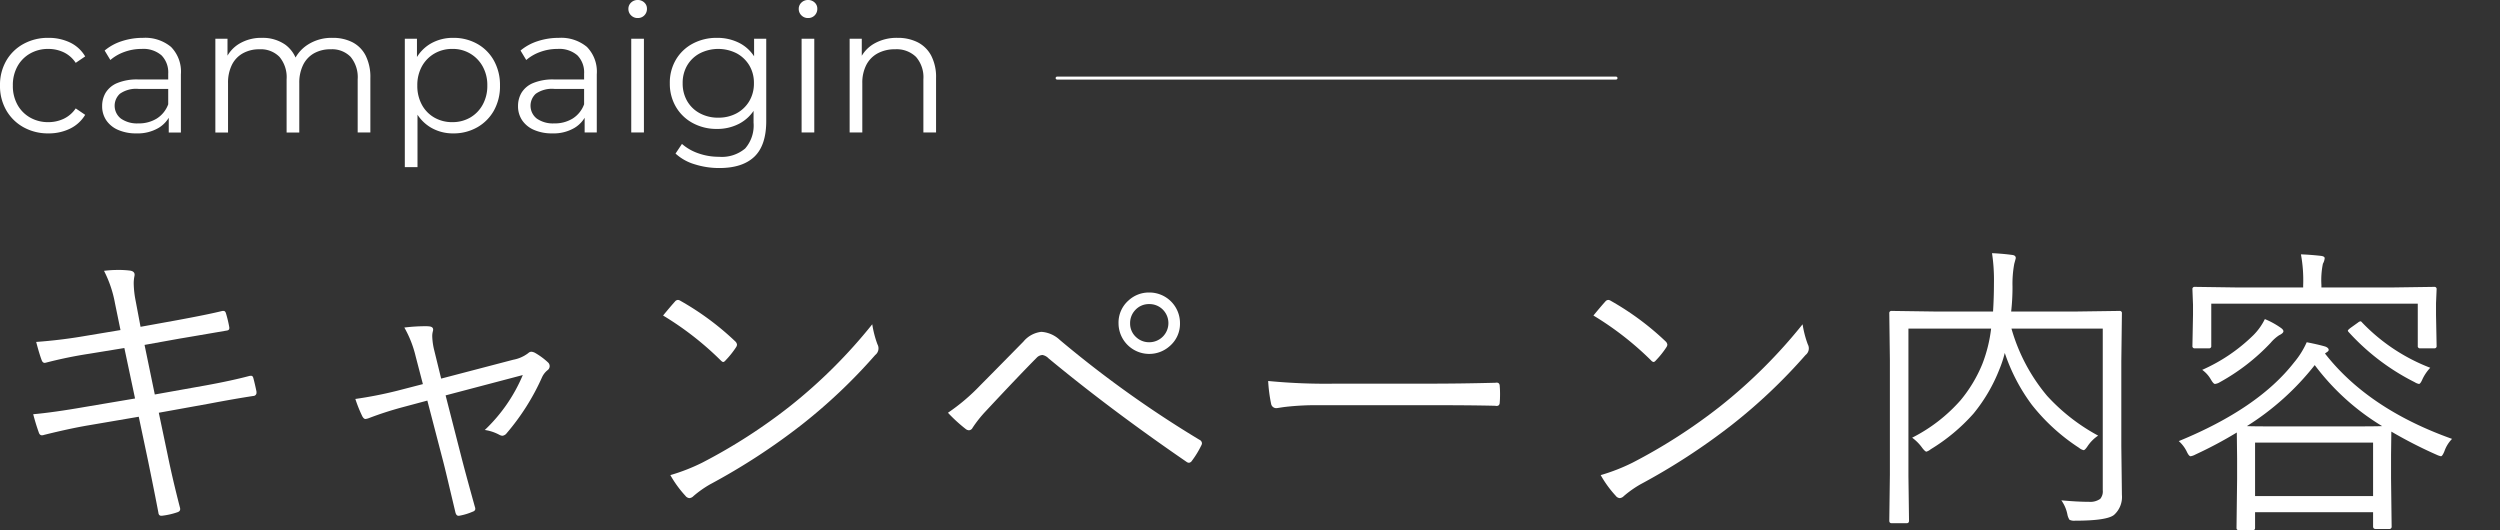 <svg id="レイヤー_1" data-name="レイヤー 1" xmlns="http://www.w3.org/2000/svg" viewBox="0 0 420 89.07"><rect x="0" y="0" width="420" height="89.07" fill="#333333" stroke="none"/><defs><style>.cls-1{fill:#fff;}.cls-2{fill:none;stroke:#fff;stroke-linecap:round;stroke-linejoin:round;stroke-width:0.5px;}</style></defs><path class="cls-1" d="M8.13,22.41A8.409,8.409,0,0,1,3.945,21.375,7.546,7.546,0,0,1,1.05,18.524,8.142,8.142,0,0,1,0,14.37,8.119,8.119,0,0,1,1.05,10.2,7.47,7.47,0,0,1,3.945,7.38,8.505,8.505,0,0,1,8.13,6.359a8.266,8.266,0,0,1,3.63.78,5.893,5.893,0,0,1,2.55,2.34l-1.59,1.08a5,5,0,0,0-2.01-1.77A6.007,6.007,0,0,0,8.1,8.22a6.036,6.036,0,0,0-3.03.765A5.559,5.559,0,0,0,2.94,11.13a6.47,6.47,0,0,0-.78,3.24,6.464,6.464,0,0,0,.78,3.239,5.546,5.546,0,0,0,2.13,2.146A6.037,6.037,0,0,0,8.1,20.52a6.005,6.005,0,0,0,2.61-.569,5.072,5.072,0,0,0,2.01-1.74l1.59,1.08a6.039,6.039,0,0,1-2.55,2.325A8.138,8.138,0,0,1,8.13,22.41Z"/><path class="cls-1" d="M22.92,22.41a7.471,7.471,0,0,1-3.075-.585,4.575,4.575,0,0,1-1.995-1.62,4.202,4.202,0,0,1-.69-2.386,4.355,4.355,0,0,1,.585-2.234,4.115,4.115,0,0,1,1.92-1.62A8.684,8.684,0,0,1,23.25,13.35h5.43v1.59H23.31a4.724,4.724,0,0,0-3.165.81,2.737,2.737,0,0,0,.165,4.17,4.715,4.715,0,0,0,2.94.81,5.68,5.68,0,0,0,3.104-.825A4.739,4.739,0,0,0,28.26,17.52l.48,1.471A5.001,5.001,0,0,1,26.655,21.48,6.918,6.918,0,0,1,22.92,22.41Zm5.43-.15v-3.48l-.09-.569V12.39a4.083,4.083,0,0,0-1.125-3.09A4.658,4.658,0,0,0,23.79,8.22a8.327,8.327,0,0,0-2.91.51A7.434,7.434,0,0,0,18.54,10.08l-.96-1.59A8.509,8.509,0,0,1,20.46,6.915,11.207,11.207,0,0,1,24,6.359,6.775,6.775,0,0,1,28.725,7.875,5.92,5.92,0,0,1,30.39,12.48v9.78Z"/><path class="cls-1" d="M36.18,22.26V6.51h2.04v4.26l-.33-.75A5.629,5.629,0,0,1,40.215,7.335a7.171,7.171,0,0,1,3.795-.976,6.595,6.595,0,0,1,3.93,1.155,5.404,5.404,0,0,1,2.1,3.465l-.84-.33a6.21,6.21,0,0,1,2.445-3.104,7.354,7.354,0,0,1,4.215-1.185,7.204,7.204,0,0,1,3.346.735,5.162,5.162,0,0,1,2.22,2.235,8.026,8.026,0,0,1,.795,3.779v9.15H60.09v-8.94a5.351,5.351,0,0,0-1.185-3.765A4.343,4.343,0,0,0,55.56,8.279a5.571,5.571,0,0,0-2.805.676,4.537,4.537,0,0,0-1.83,1.949A6.74,6.74,0,0,0,50.28,13.98v8.28h-2.13v-8.94a5.306,5.306,0,0,0-1.2-3.765,4.392,4.392,0,0,0-3.36-1.275,5.591,5.591,0,0,0-2.79.676,4.512,4.512,0,0,0-1.845,1.949A6.74,6.74,0,0,0,38.31,13.98v8.28Z"/><path class="cls-1" d="M68.009,28.08V6.51h2.04v4.74l-.21,3.149.3,3.181v10.5Zm8.13-5.67a7.292,7.292,0,0,1-3.69-.945,6.834,6.834,0,0,1-2.625-2.73A8.99,8.99,0,0,1,68.85,14.37a9.109,9.109,0,0,1,.96-4.365A6.643,6.643,0,0,1,72.419,7.29,7.445,7.445,0,0,1,76.14,6.359a8.081,8.081,0,0,1,4.035,1.006A7.246,7.246,0,0,1,82.98,10.185,8.403,8.403,0,0,1,83.999,14.37,8.373,8.373,0,0,1,82.98,18.569a7.379,7.379,0,0,1-2.805,2.82A7.978,7.978,0,0,1,76.14,22.41Zm-.15-1.891a5.876,5.876,0,0,0,3-.765,5.598,5.598,0,0,0,2.1-2.16,6.495,6.495,0,0,0,.78-3.225,6.413,6.413,0,0,0-.78-3.21,5.678,5.678,0,0,0-5.1-2.94A5.858,5.858,0,0,0,72.975,9a5.594,5.594,0,0,0-2.101,2.16,6.517,6.517,0,0,0-.765,3.21,6.601,6.601,0,0,0,.765,3.225,5.458,5.458,0,0,0,2.101,2.16A5.955,5.955,0,0,0,75.989,20.52Z"/><path class="cls-1" d="M92.789,22.41a7.472,7.472,0,0,1-3.075-.585,4.573,4.573,0,0,1-1.995-1.62,4.199,4.199,0,0,1-.69-2.386,4.358,4.358,0,0,1,.585-2.234,4.117,4.117,0,0,1,1.92-1.62,8.684,8.684,0,0,1,3.585-.615h5.43v1.59h-5.37a4.723,4.723,0,0,0-3.165.81,2.736,2.736,0,0,0,.165,4.17,4.714,4.714,0,0,0,2.94.81,5.681,5.681,0,0,0,3.105-.825A4.738,4.738,0,0,0,98.129,17.52l.48,1.471a5.001,5.001,0,0,1-2.085,2.489A6.92,6.92,0,0,1,92.789,22.41Zm5.43-.15v-3.48l-.09-.569V12.39a4.083,4.083,0,0,0-1.125-3.09,4.657,4.657,0,0,0-3.345-1.08,8.33,8.33,0,0,0-2.91.51,7.433,7.433,0,0,0-2.34,1.351l-.96-1.59a8.518,8.518,0,0,1,2.88-1.575,11.209,11.209,0,0,1,3.54-.556A6.776,6.776,0,0,1,98.594,7.875a5.922,5.922,0,0,1,1.665,4.604v9.78Z"/><path class="cls-1" d="M107.129,3.029a1.509,1.509,0,0,1-1.11-.449,1.474,1.474,0,0,1-.45-1.08,1.424,1.424,0,0,1,.45-1.065A1.539,1.539,0,0,1,107.129,0a1.565,1.565,0,0,1,1.11.42,1.378,1.378,0,0,1,.45,1.05,1.537,1.537,0,0,1-.436,1.11A1.495,1.495,0,0,1,107.129,3.029Zm-1.08,19.23V6.51h2.13V22.26Z"/><path class="cls-1" d="M120.449,21.66a8.361,8.361,0,0,1-4.05-.976A7.253,7.253,0,0,1,113.564,17.97a7.653,7.653,0,0,1-1.035-3.99,7.575,7.575,0,0,1,1.035-3.975,7.189,7.189,0,0,1,2.835-2.686,8.475,8.475,0,0,1,4.05-.96,8.111,8.111,0,0,1,3.78.87,6.504,6.504,0,0,1,2.67,2.58,8.202,8.202,0,0,1,.99,4.17,8.197,8.197,0,0,1-.99,4.17,6.693,6.693,0,0,1-2.67,2.61A7.884,7.884,0,0,1,120.449,21.66Zm.39,6.569a13.572,13.572,0,0,1-4.14-.63,8.153,8.153,0,0,1-3.21-1.8l1.079-1.62a8.227,8.227,0,0,0,2.745,1.575,10.215,10.215,0,0,0,3.465.585,6.06,6.06,0,0,0,4.41-1.395,5.872,5.872,0,0,0,1.41-4.335V16.68l.3-2.7-.21-2.7V6.51h2.04V20.34q0,4.08-1.995,5.985T120.839,28.23Zm-.18-8.46a6.358,6.358,0,0,0,3.09-.734,5.503,5.503,0,0,0,2.13-2.04,5.769,5.769,0,0,0,.78-3.016,5.69,5.69,0,0,0-.78-3,5.54,5.54,0,0,0-2.13-2.024,6.828,6.828,0,0,0-6.165,0,5.398,5.398,0,0,0-2.13,2.024,5.769,5.769,0,0,0-.765,3,5.849,5.849,0,0,0,.765,3.016,5.363,5.363,0,0,0,2.13,2.04A6.378,6.378,0,0,0,120.659,19.77Z"/><path class="cls-1" d="M135.749,3.029a1.508,1.508,0,0,1-1.11-.449,1.476,1.476,0,0,1-.45-1.08,1.426,1.426,0,0,1,.45-1.065A1.538,1.538,0,0,1,135.749,0a1.563,1.563,0,0,1,1.109.42,1.376,1.376,0,0,1,.45,1.05,1.54,1.54,0,0,1-.435,1.11A1.497,1.497,0,0,1,135.749,3.029Zm-1.08,19.23V6.51h2.13V22.26Z"/><path class="cls-1" d="M142.738,22.26V6.51h2.04v4.32l-.33-.811a5.731,5.731,0,0,1,2.4-2.684,7.591,7.591,0,0,1,3.93-.976,7.385,7.385,0,0,1,3.375.735,5.291,5.291,0,0,1,2.28,2.235,7.777,7.777,0,0,1,.825,3.779v9.15h-2.13v-8.94a5.187,5.187,0,0,0-1.245-3.765,4.663,4.663,0,0,0-3.495-1.275,6.04,6.04,0,0,0-2.925.676,4.625,4.625,0,0,0-1.92,1.949,6.501,6.501,0,0,0-.675,3.075v8.28Z"/><path class="cls-1" d="M20.243,55.451,19.32,50.962A19.565,19.565,0,0,0,17.475,45.5a18.742,18.742,0,0,1,2.419-.149,15.322,15.322,0,0,1,1.871.1q.848.1.848.698a1.195,1.195,0,0,1-.024.225,6.157,6.157,0,0,0-.125,1.272,16.404,16.404,0,0,0,.324,2.894l.823,4.364L29.546,53.83q5.437-.998,7.831-1.597h.175q.274,0,.399.374a20.307,20.307,0,0,1,.574,2.395v.149q0,.35-.523.399-6.959,1.197-7.757,1.322l-5.961,1.072,1.721,8.33,8.53-1.522q4.389-.798,7.382-1.597a2.232,2.232,0,0,1,.274-.024q.274,0,.374.398.249.923.524,2.245v.125a.541.541,0,0,1-.524.623q-2.968.448-7.457,1.297l-8.43,1.522,1.472,7.008q.823,4.04,2.07,8.879a.942.942,0,0,1,.05.3q0,.373-.449.523a12.042,12.042,0,0,1-2.444.573,2.082,2.082,0,0,1-.274.025c-.299,0-.465-.184-.499-.549q-.598-3.167-1.771-8.879l-1.522-7.208-8.33,1.422q-3.143.524-7.557,1.621a1.235,1.235,0,0,1-.374.075q-.399,0-.549-.524-.499-1.396-.923-3.018,3.392-.299,8.68-1.222l8.43-1.422-1.796-8.479-5.961.973a72.453,72.453,0,0,0-7.157,1.472,1.075,1.075,0,0,1-.274.05q-.325,0-.499-.449-.425-1.147-.923-3.067a83.799,83.799,0,0,0,8.33-1.022Z"/><path class="cls-1" d="M71.793,67.298l-4.19,1.122a57.874,57.874,0,0,0-5.561,1.796,2.359,2.359,0,0,1-.648.175c-.184,0-.358-.15-.524-.449a22.653,22.653,0,0,1-1.172-2.918,68.264,68.264,0,0,0,7.008-1.372l4.339-1.122-1.222-4.689a18.142,18.142,0,0,0-1.895-4.814,30.085,30.085,0,0,1,3.542-.225,5.238,5.238,0,0,1,.574.024q.723.051.723.549a.96.96,0,0,1-.05.3,3.167,3.167,0,0,0-.1.822,11.151,11.151,0,0,0,.35,2.42l1.147,4.688L86.209,60.44a5.894,5.894,0,0,0,2.544-1.123.776.776,0,0,1,.523-.225,1.582,1.582,0,0,1,.674.225,11.61,11.61,0,0,1,2.144,1.597.832.832,0,0,1-.1,1.272,3.298,3.298,0,0,0-.923,1.173A38.597,38.597,0,0,1,85.137,72.76a1.075,1.075,0,0,1-.724.448,1.182,1.182,0,0,1-.499-.149,7.419,7.419,0,0,0-2.469-.823A27.189,27.189,0,0,0,87.83,63.008l-12.969,3.417L77.53,76.85q.723,2.818,2.245,8.28a1.015,1.015,0,0,1,.075.349q0,.35-.474.499a9.917,9.917,0,0,1-1.995.624,1.726,1.726,0,0,1-.349.05q-.375,0-.524-.574-.05-.224-1.072-4.514-.524-2.244-.923-3.816Z"/><path class="cls-1" d="M111.397,53.007q1.272-1.545,1.995-2.345a.696.696,0,0,1,.499-.274.872.872,0,0,1,.424.15,46.514,46.514,0,0,1,9.203,6.809.904.904,0,0,1,.299.549.869.869,0,0,1-.149.424,14.902,14.902,0,0,1-1.746,2.194c-.167.199-.308.3-.424.3q-.149,0-.398-.25A51.803,51.803,0,0,0,111.397,53.007ZM112.62,79.817a31.817,31.817,0,0,0,5.362-2.095,92.566,92.566,0,0,0,14.765-9.502,86.617,86.617,0,0,0,13.792-13.742,16.999,16.999,0,0,0,.873,3.367,1.407,1.407,0,0,1-.374,1.795,91.655,91.655,0,0,1-12.396,11.747,107.828,107.828,0,0,1-15.338,9.977,17.916,17.916,0,0,0-2.793,1.97,1.07,1.07,0,0,1-.698.35.948.948,0,0,1-.673-.399A18.438,18.438,0,0,1,112.62,79.817Z"/><path class="cls-1" d="M159.257,69.343a33.211,33.211,0,0,0,5.412-4.589q1.57-1.572,7.257-7.357a4.566,4.566,0,0,1,3.018-1.647,4.995,4.995,0,0,1,3.118,1.372,183.806,183.806,0,0,0,23.444,16.76.697.697,0,0,1,.424.573.843.843,0,0,1-.124.399,15.53,15.53,0,0,1-1.571,2.568.671.671,0,0,1-.499.324.789.789,0,0,1-.424-.174q-12.719-8.729-23.145-17.358a1.945,1.945,0,0,0-1.022-.574,1.418,1.418,0,0,0-.973.449q-3.018,3.043-8.58,9.004a20.784,20.784,0,0,0-2.195,2.768.722.722,0,0,1-.623.424.941.941,0,0,1-.549-.224A25.808,25.808,0,0,1,159.257,69.343Zm33.818-20.201a5.135,5.135,0,0,1,5.163,5.162,4.907,4.907,0,0,1-1.696,3.815,5.161,5.161,0,0,1-8.629-3.815,4.938,4.938,0,0,1,1.696-3.841A5.019,5.019,0,0,1,193.075,49.142Zm0,1.945a3.089,3.089,0,0,0-2.394,1.047,3.157,3.157,0,0,0-.823,2.17,3.06,3.06,0,0,0,1.047,2.369,3.153,3.153,0,0,0,2.169.823,3.213,3.213,0,0,0,2.17-5.587A3.154,3.154,0,0,0,193.075,51.087Z"/><path class="cls-1" d="M213.052,64.006a100.035,100.035,0,0,0,11.298.448h15.662q5.362,0,11.198-.149a2.069,2.069,0,0,1,.225-.024q.523,0,.523.623.05.524.05,1.322,0,.772-.05,1.347,0,.623-.523.623a.925.925,0,0,1-.225-.024q-3.841-.1-11.049-.101h-18.83a45.755,45.755,0,0,0-5.512.3q-.374.05-.998.149a3.942,3.942,0,0,1-.399.05.877.877,0,0,1-.873-.723A25.352,25.352,0,0,1,213.052,64.006Z"/><path class="cls-1" d="M267.694,53.007q1.272-1.545,1.995-2.345a.696.696,0,0,1,.499-.274.876.876,0,0,1,.424.15,46.525,46.525,0,0,1,9.203,6.809.904.904,0,0,1,.299.549.869.869,0,0,1-.149.424,14.862,14.862,0,0,1-1.746,2.194c-.166.199-.308.3-.424.3a.68.68,0,0,1-.399-.25A51.816,51.816,0,0,0,267.694,53.007Zm1.222,26.811a31.805,31.805,0,0,0,5.362-2.095,92.57,92.57,0,0,0,14.765-9.502,86.617,86.617,0,0,0,13.792-13.742,16.999,16.999,0,0,0,.873,3.367,1.409,1.409,0,0,1-.374,1.795,91.655,91.655,0,0,1-12.396,11.747A107.847,107.847,0,0,1,275.6,81.364a17.917,17.917,0,0,0-2.793,1.97,1.069,1.069,0,0,1-.698.35.949.949,0,0,1-.673-.399A18.443,18.443,0,0,1,268.916,79.817Z"/><path class="cls-1" d="M356.481,83.135a4.04,4.04,0,0,1-1.322,3.367q-1.197.973-6.534.973a1.772,1.772,0,0,1-.947-.15,2.433,2.433,0,0,1-.35-.873,6.098,6.098,0,0,0-1.022-2.394q2.768.249,4.664.249a2.89,2.89,0,0,0,1.87-.499,1.951,1.951,0,0,0,.424-1.446v-27.16H337.925A30.526,30.526,0,0,0,343.91,66.499a32.438,32.438,0,0,0,8.58,6.685,6.378,6.378,0,0,0-1.771,1.77q-.449.674-.673.674a1.903,1.903,0,0,1-.773-.399,32.893,32.893,0,0,1-7.931-7.232,31.01,31.01,0,0,1-4.539-8.704,19.07,19.07,0,0,1-.898,2.743,27.544,27.544,0,0,1-4.364,7.457,31.331,31.331,0,0,1-7.183,5.985,2.102,2.102,0,0,1-.724.4q-.199,0-.673-.599a7.494,7.494,0,0,0-1.721-1.746,27.192,27.192,0,0,0,8.13-6.284,23.337,23.337,0,0,0,3.667-6.11,24.116,24.116,0,0,0,1.471-5.936H320.616V79.967l.1,7.508q0,.423-.398.424h-2.519q-.399,0-.399-.424l.1-7.757V60.514l-.1-7.881a.353.353,0,0,1,.399-.399l7.158.1h9.876q.149-2.369.15-4.738a30.281,30.281,0,0,0-.324-5.062q1.77.075,3.417.299.574.075.574.524,0,.05-.25.947a18.312,18.312,0,0,0-.299,3.841,37.093,37.093,0,0,1-.225,4.189h11.048l7.158-.1a.354.354,0,0,1,.399.399l-.1,8.08V74.954Z"/><path class="cls-1" d="M411.946,73.732a5.615,5.615,0,0,0-1.272,2.045q-.349.873-.598.873a3.151,3.151,0,0,1-.723-.25,75.12,75.12,0,0,1-7.607-3.891l-.05,3.891v3.966l.1,8.081a.375.375,0,0,1-.424.424H399.127q-.449,0-.449-.424V86.053H378.851v2.644q0,.373-.399.374h-2.294q-.425,0-.424-.374l.1-8.181V76.999l-.05-4.339a69.128,69.128,0,0,1-6.933,3.69,2.595,2.595,0,0,1-.823.3q-.299,0-.673-.823a5.602,5.602,0,0,0-1.322-1.721Q379.35,68.644,385.385,60.913a14.174,14.174,0,0,0,2.144-3.417q1.92.373,3.118.724.573.224.573.573c0,.133-.142.283-.424.449l-.199.149Q397.879,68.72,411.946,73.732Zm-2.594-15.613a.353.353,0,0,1-.399.4H406.584a.353.353,0,0,1-.399-.4V51.012H371.493v7.107a.353.353,0,0,1-.399.4h-2.369a.353.353,0,0,1-.399-.4l.1-5.262V51.211l-.1-2.618a.353.353,0,0,1,.399-.399l7.058.1h11.149v-.349a23.936,23.936,0,0,0-.375-5.213q1.497.05,3.317.249.674.076.673.399a2.296,2.296,0,0,1-.299.923,13.84,13.84,0,0,0-.249,3.592v.399h11.896l7.058-.1a.353.353,0,0,1,.399.399l-.1,2.369v1.895ZM383.614,55.65c0,.217-.241.44-.724.674a6.645,6.645,0,0,0-1.421,1.272,34.658,34.658,0,0,1-8.53,6.609,1.987,1.987,0,0,1-.823.299q-.25,0-.673-.723a5.166,5.166,0,0,0-1.472-1.646,28.9,28.9,0,0,0,8.58-5.811,10.04,10.04,0,0,0,1.945-2.719,13.678,13.678,0,0,1,2.643,1.446Q383.614,55.377,383.614,55.65Zm16.585,15.937a39.926,39.926,0,0,1-11.323-10.25,44.762,44.762,0,0,1-11.398,10.25q1.022.051,5.412.05h11.747Q399.176,71.637,400.199,71.587ZM398.678,83.334V74.356H378.851V83.334ZM408.28,61.786a7.49,7.49,0,0,0-1.297,1.895q-.349.822-.598.822a2.109,2.109,0,0,1-.724-.299A37.948,37.948,0,0,1,394.588,55.8a.519.519,0,0,1-.15-.249q0-.124.499-.499l1.222-.873a.85.85,0,0,1,.399-.199q.124,0,.274.199A31.46,31.46,0,0,0,408.28,61.786Z"/><line class="cls-2" x1="177.594" y1="13.12" x2="271.491" y2="13.12"/></svg>